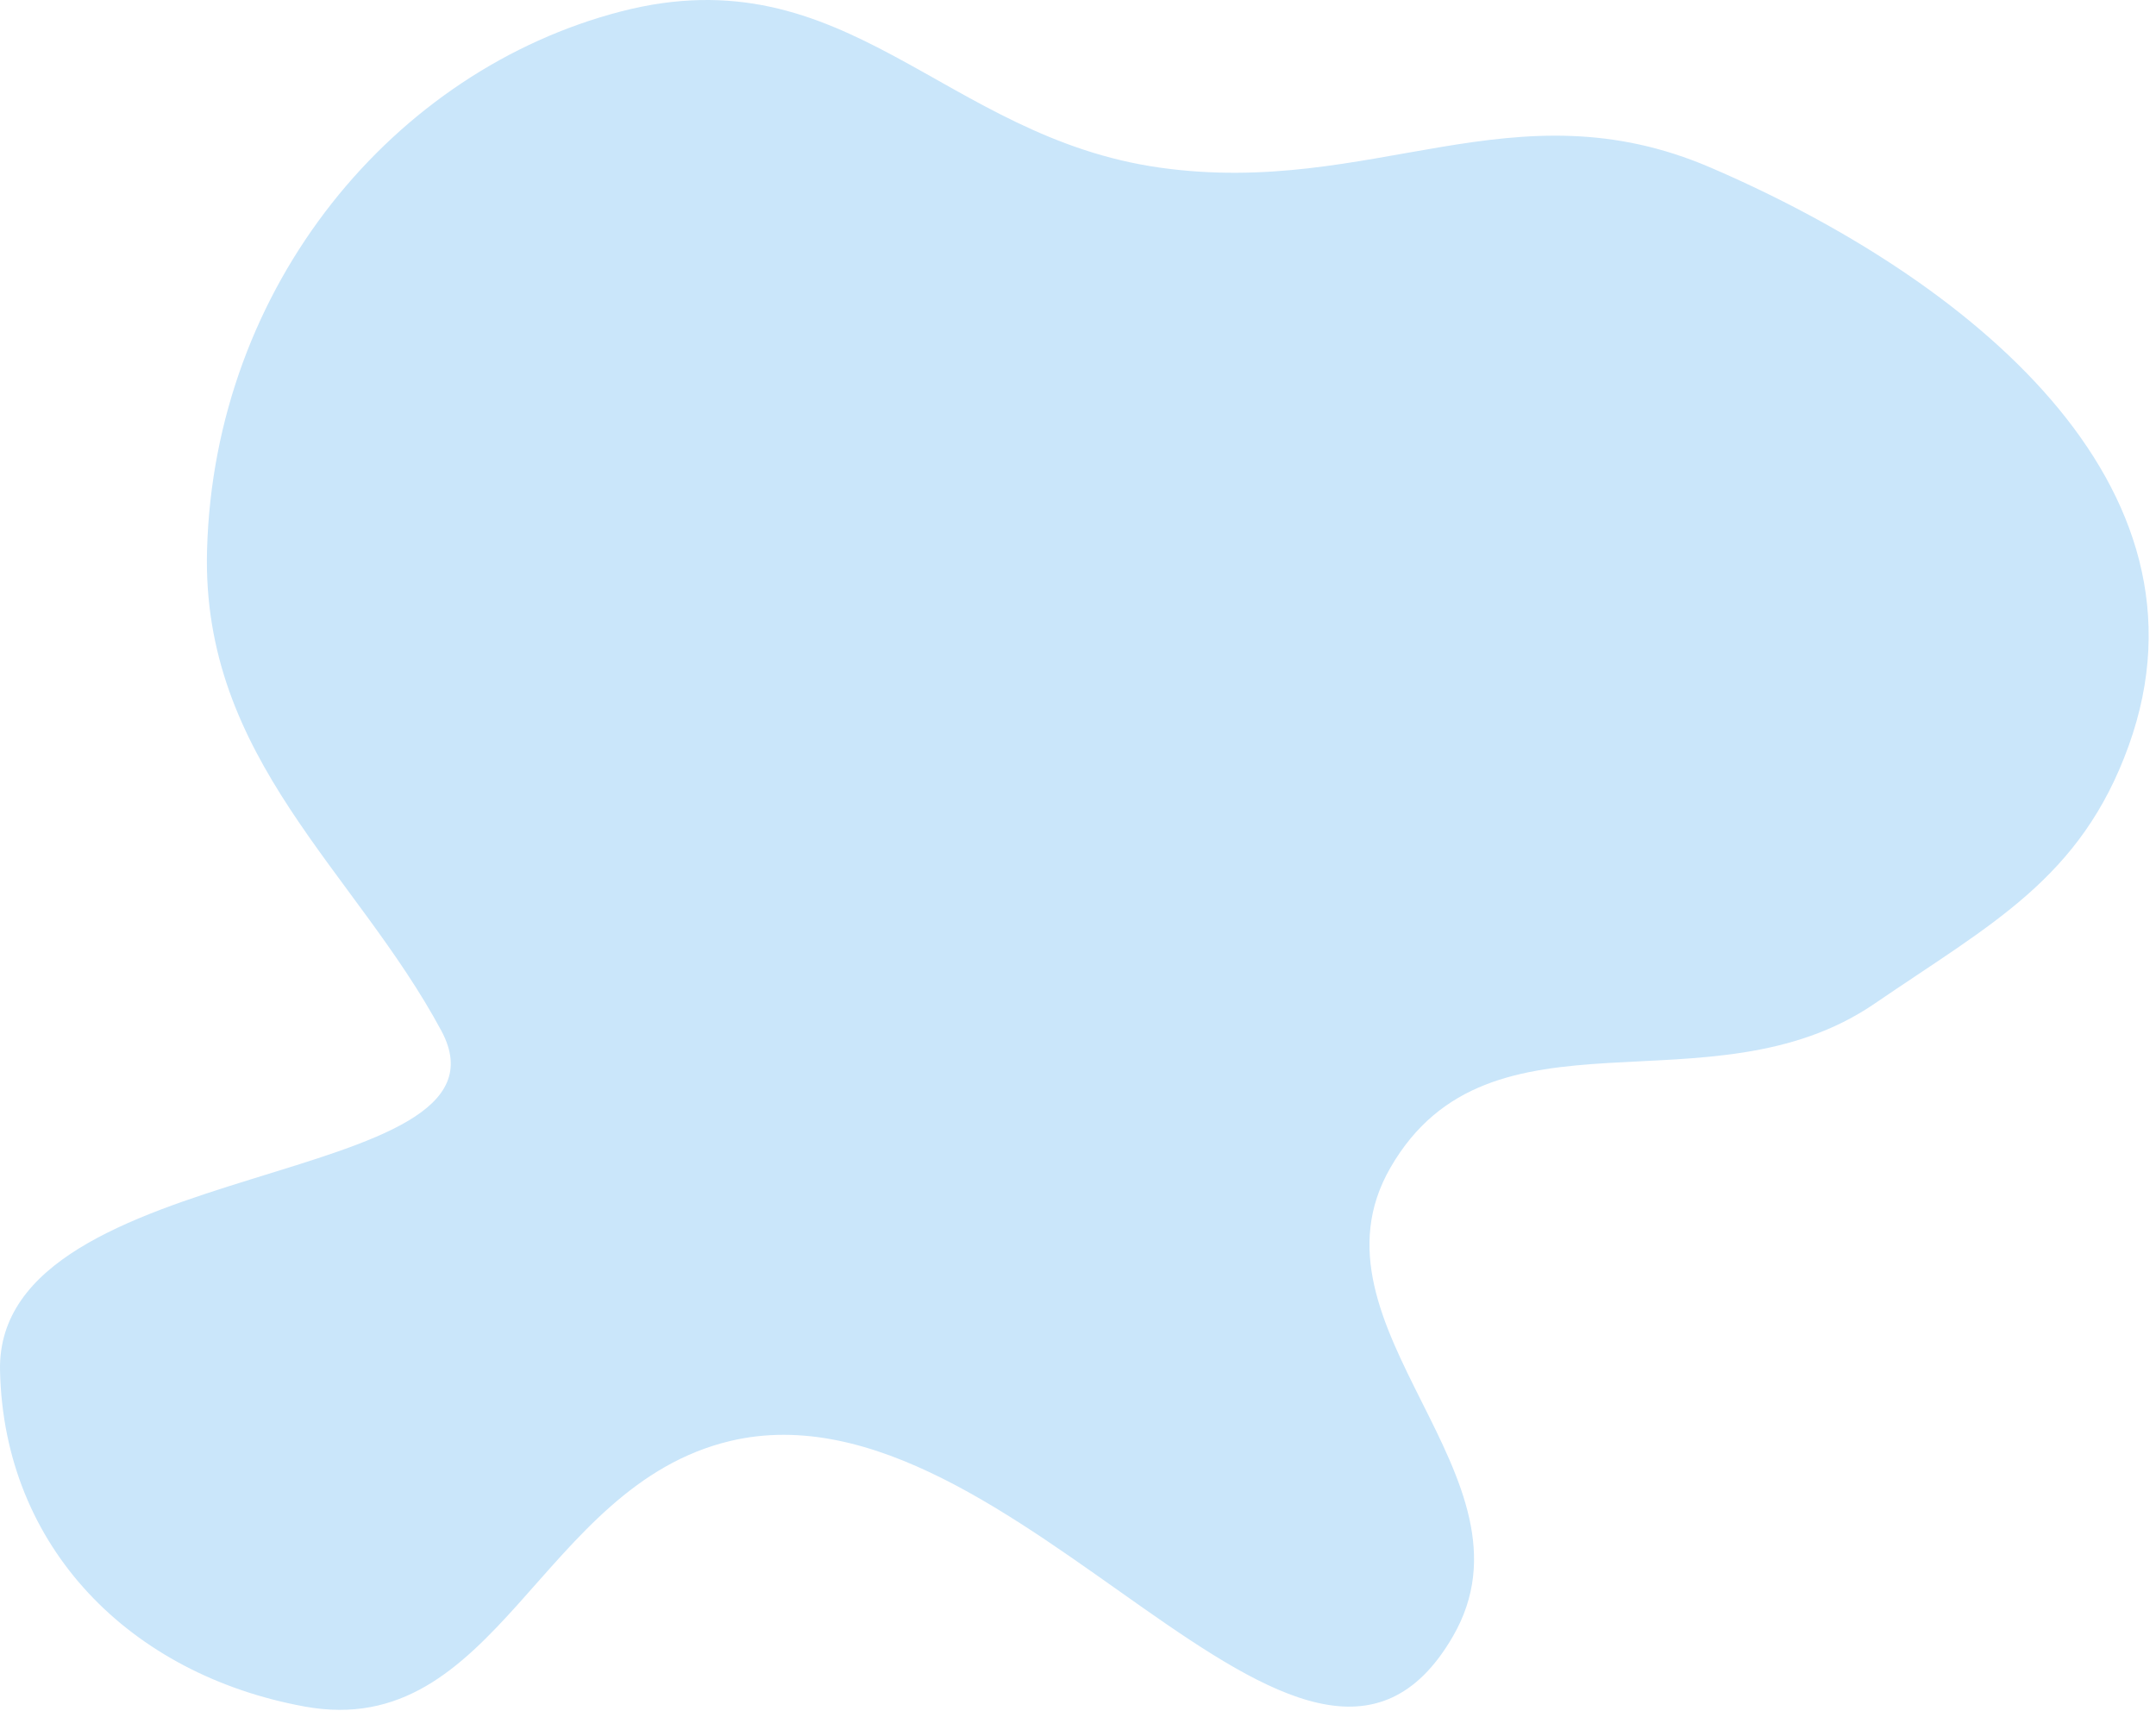 <?xml version="1.0" encoding="UTF-8"?> <svg xmlns="http://www.w3.org/2000/svg" width="276" height="219" viewBox="0 0 276 219" fill="none"> <path d="M178.004 149.463C166.183 169.934 197.834 188.997 186.004 209.463C167.278 241.86 129.915 175.835 93.504 184.463C69.094 190.247 63.682 222.964 39.004 218.463C16.701 214.395 0.494 198.128 0.004 175.463C-0.598 147.623 67.504 152.463 56.504 131.963C45.504 111.463 25.791 97.176 26.504 70.463C27.411 36.497 50.504 8.963 79.504 1.463C108.504 -6.038 120.722 17.555 148.504 21.463C175.768 25.297 193.719 10.57 219.004 21.463C251.755 35.572 284.584 61.911 272.504 95.463C266.377 112.481 254.928 118.243 240.004 128.463C218.912 142.907 190.787 127.325 178.004 149.463Z" fill="#CAE6FA"></path> </svg> 